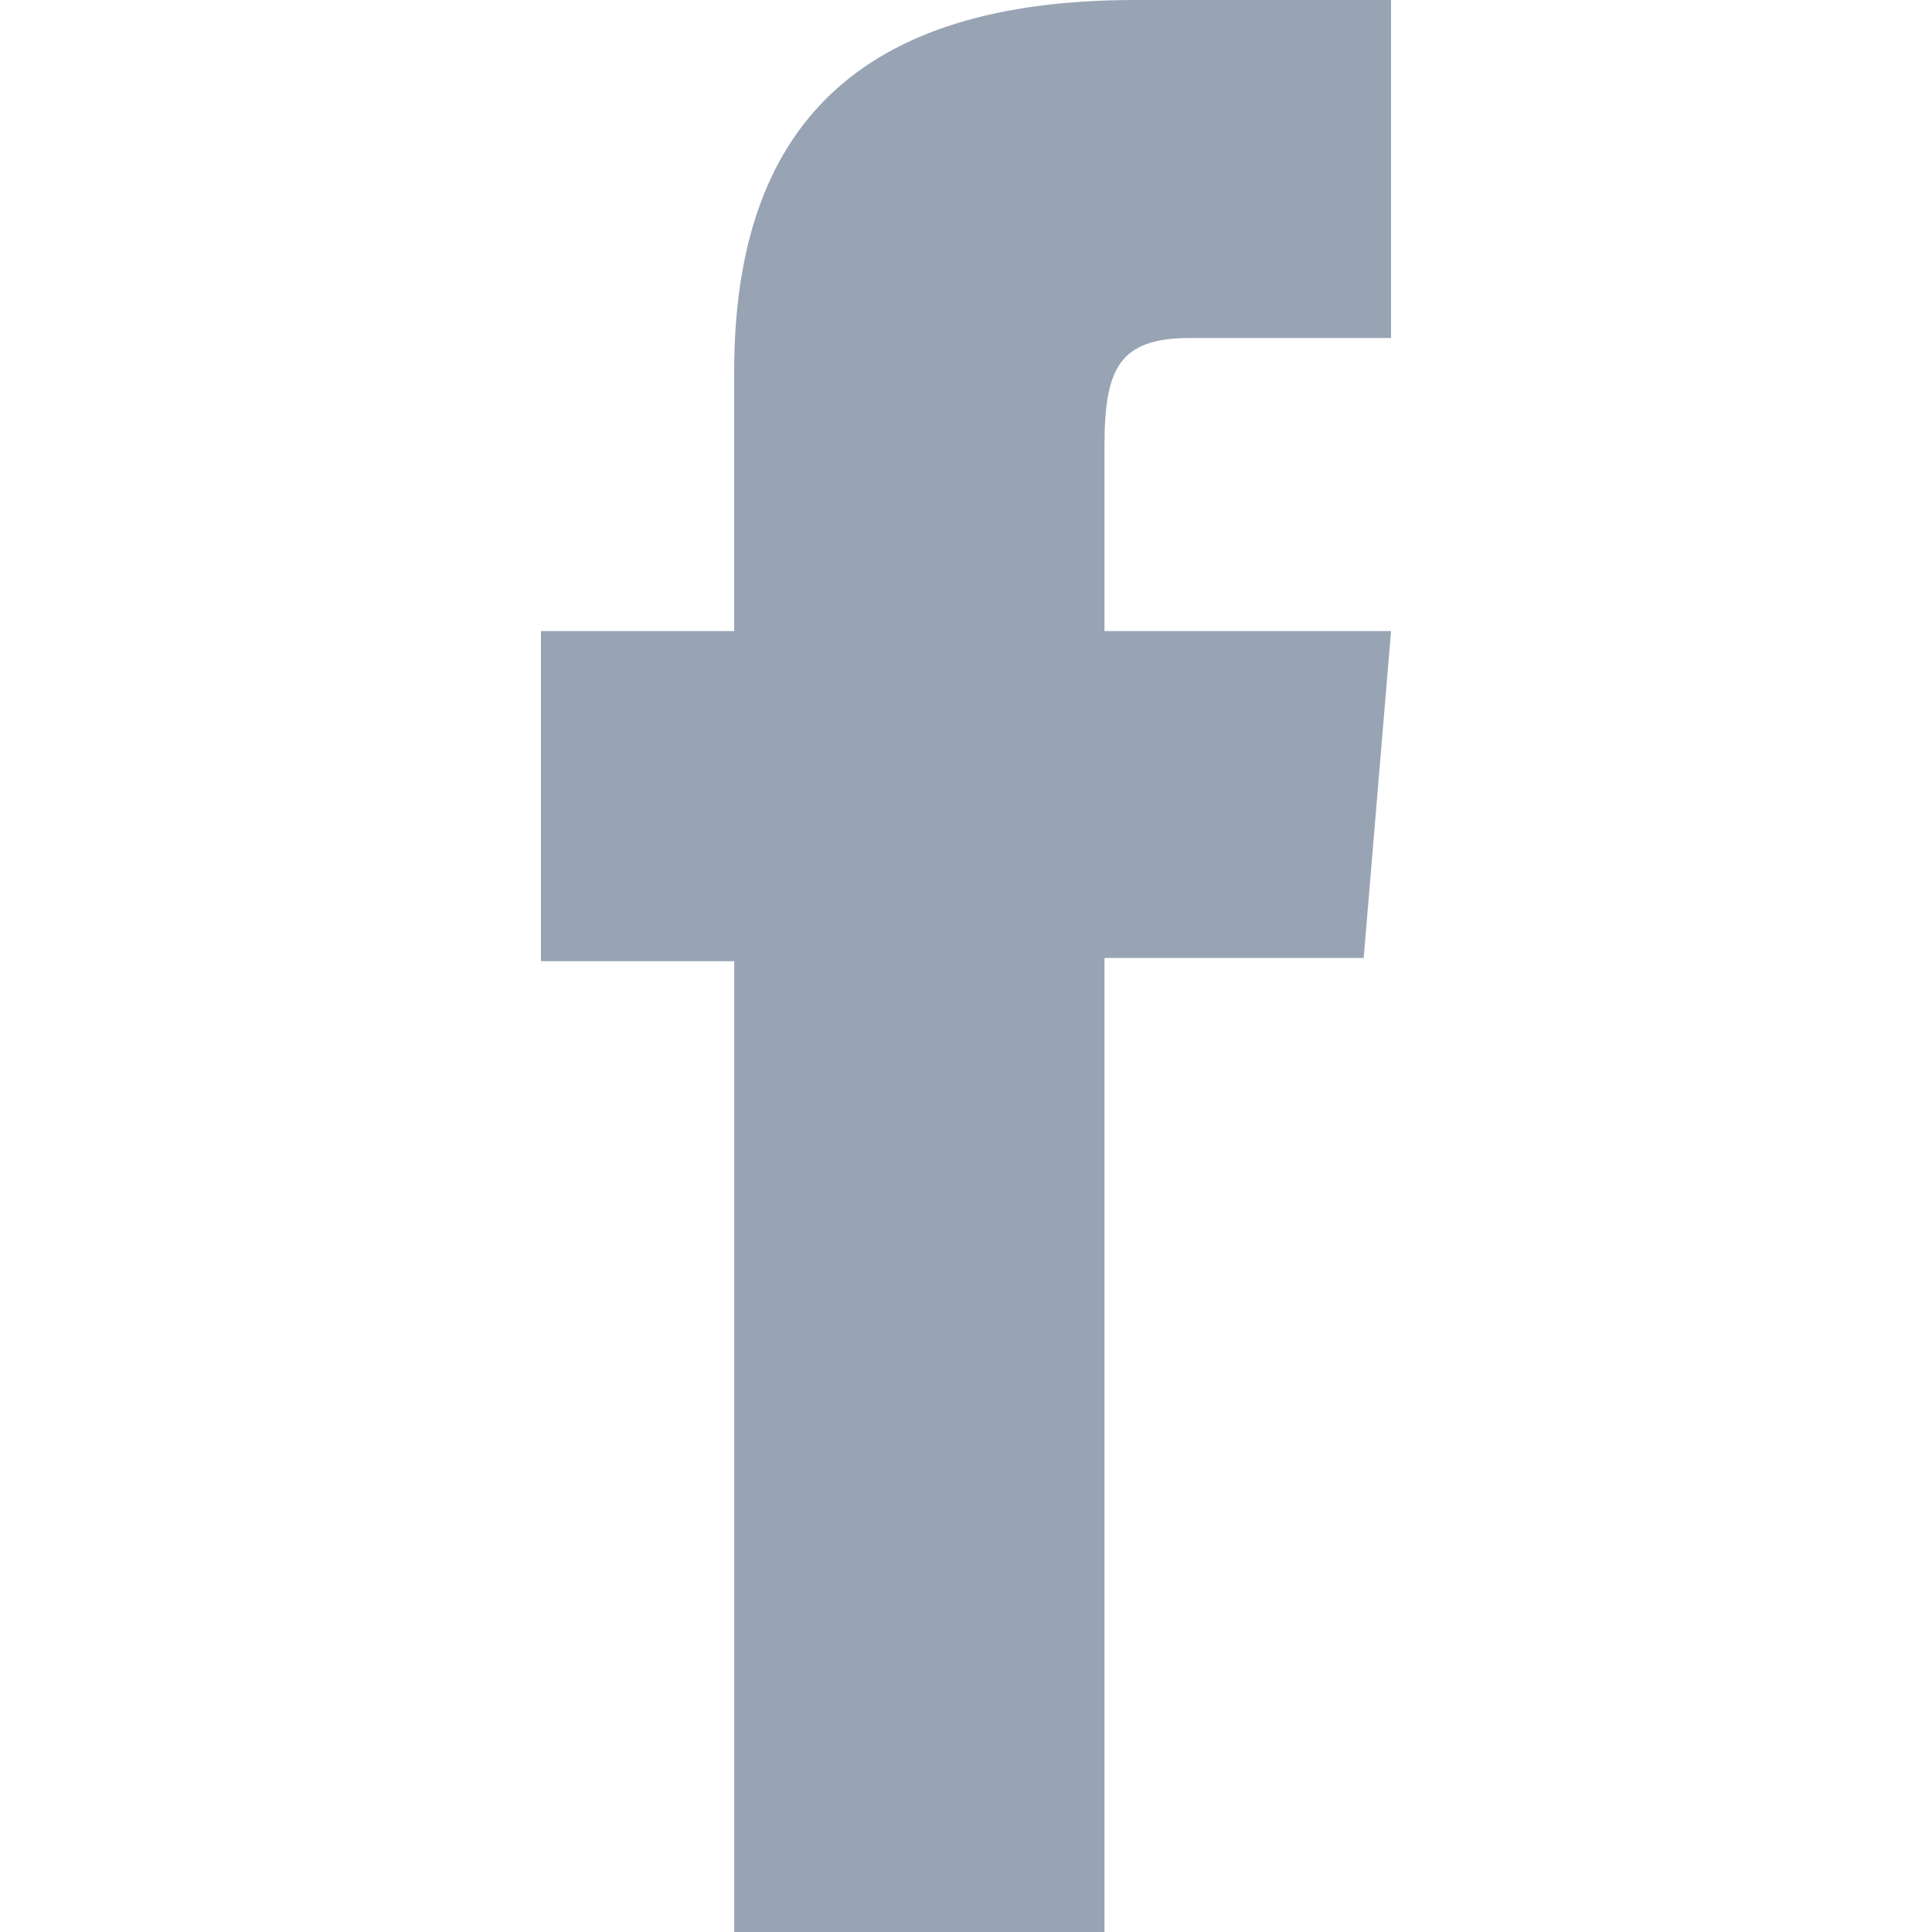 <?xml version="1.0" encoding="utf-8"?>
<!-- Generator: Adobe Illustrator 16.0.0, SVG Export Plug-In . SVG Version: 6.00 Build 0)  -->
<!DOCTYPE svg PUBLIC "-//W3C//DTD SVG 1.1//EN" "http://www.w3.org/Graphics/SVG/1.1/DTD/svg11.dtd">
<svg version="1.1" id="圖層_1" xmlns="http://www.w3.org/2000/svg" xmlns:xlink="http://www.w3.org/1999/xlink" x="0px" y="0px"
	 width="25px" height="25px" viewBox="0 0 25 25" enable-background="new 0 0 25 25" xml:space="preserve">
<g>
	<path fill="#98A4B4" d="M9.501,25h4.791V12.396h3.354L18,8.166h-3.708V5.77c0-0.999,0.188-1.396,1.104-1.396H18V0h-3.313
		c-3.583,0-5.187,1.646-5.187,4.813v3.353H7v4.272h2.501V25z"/>
</g>
</svg>
